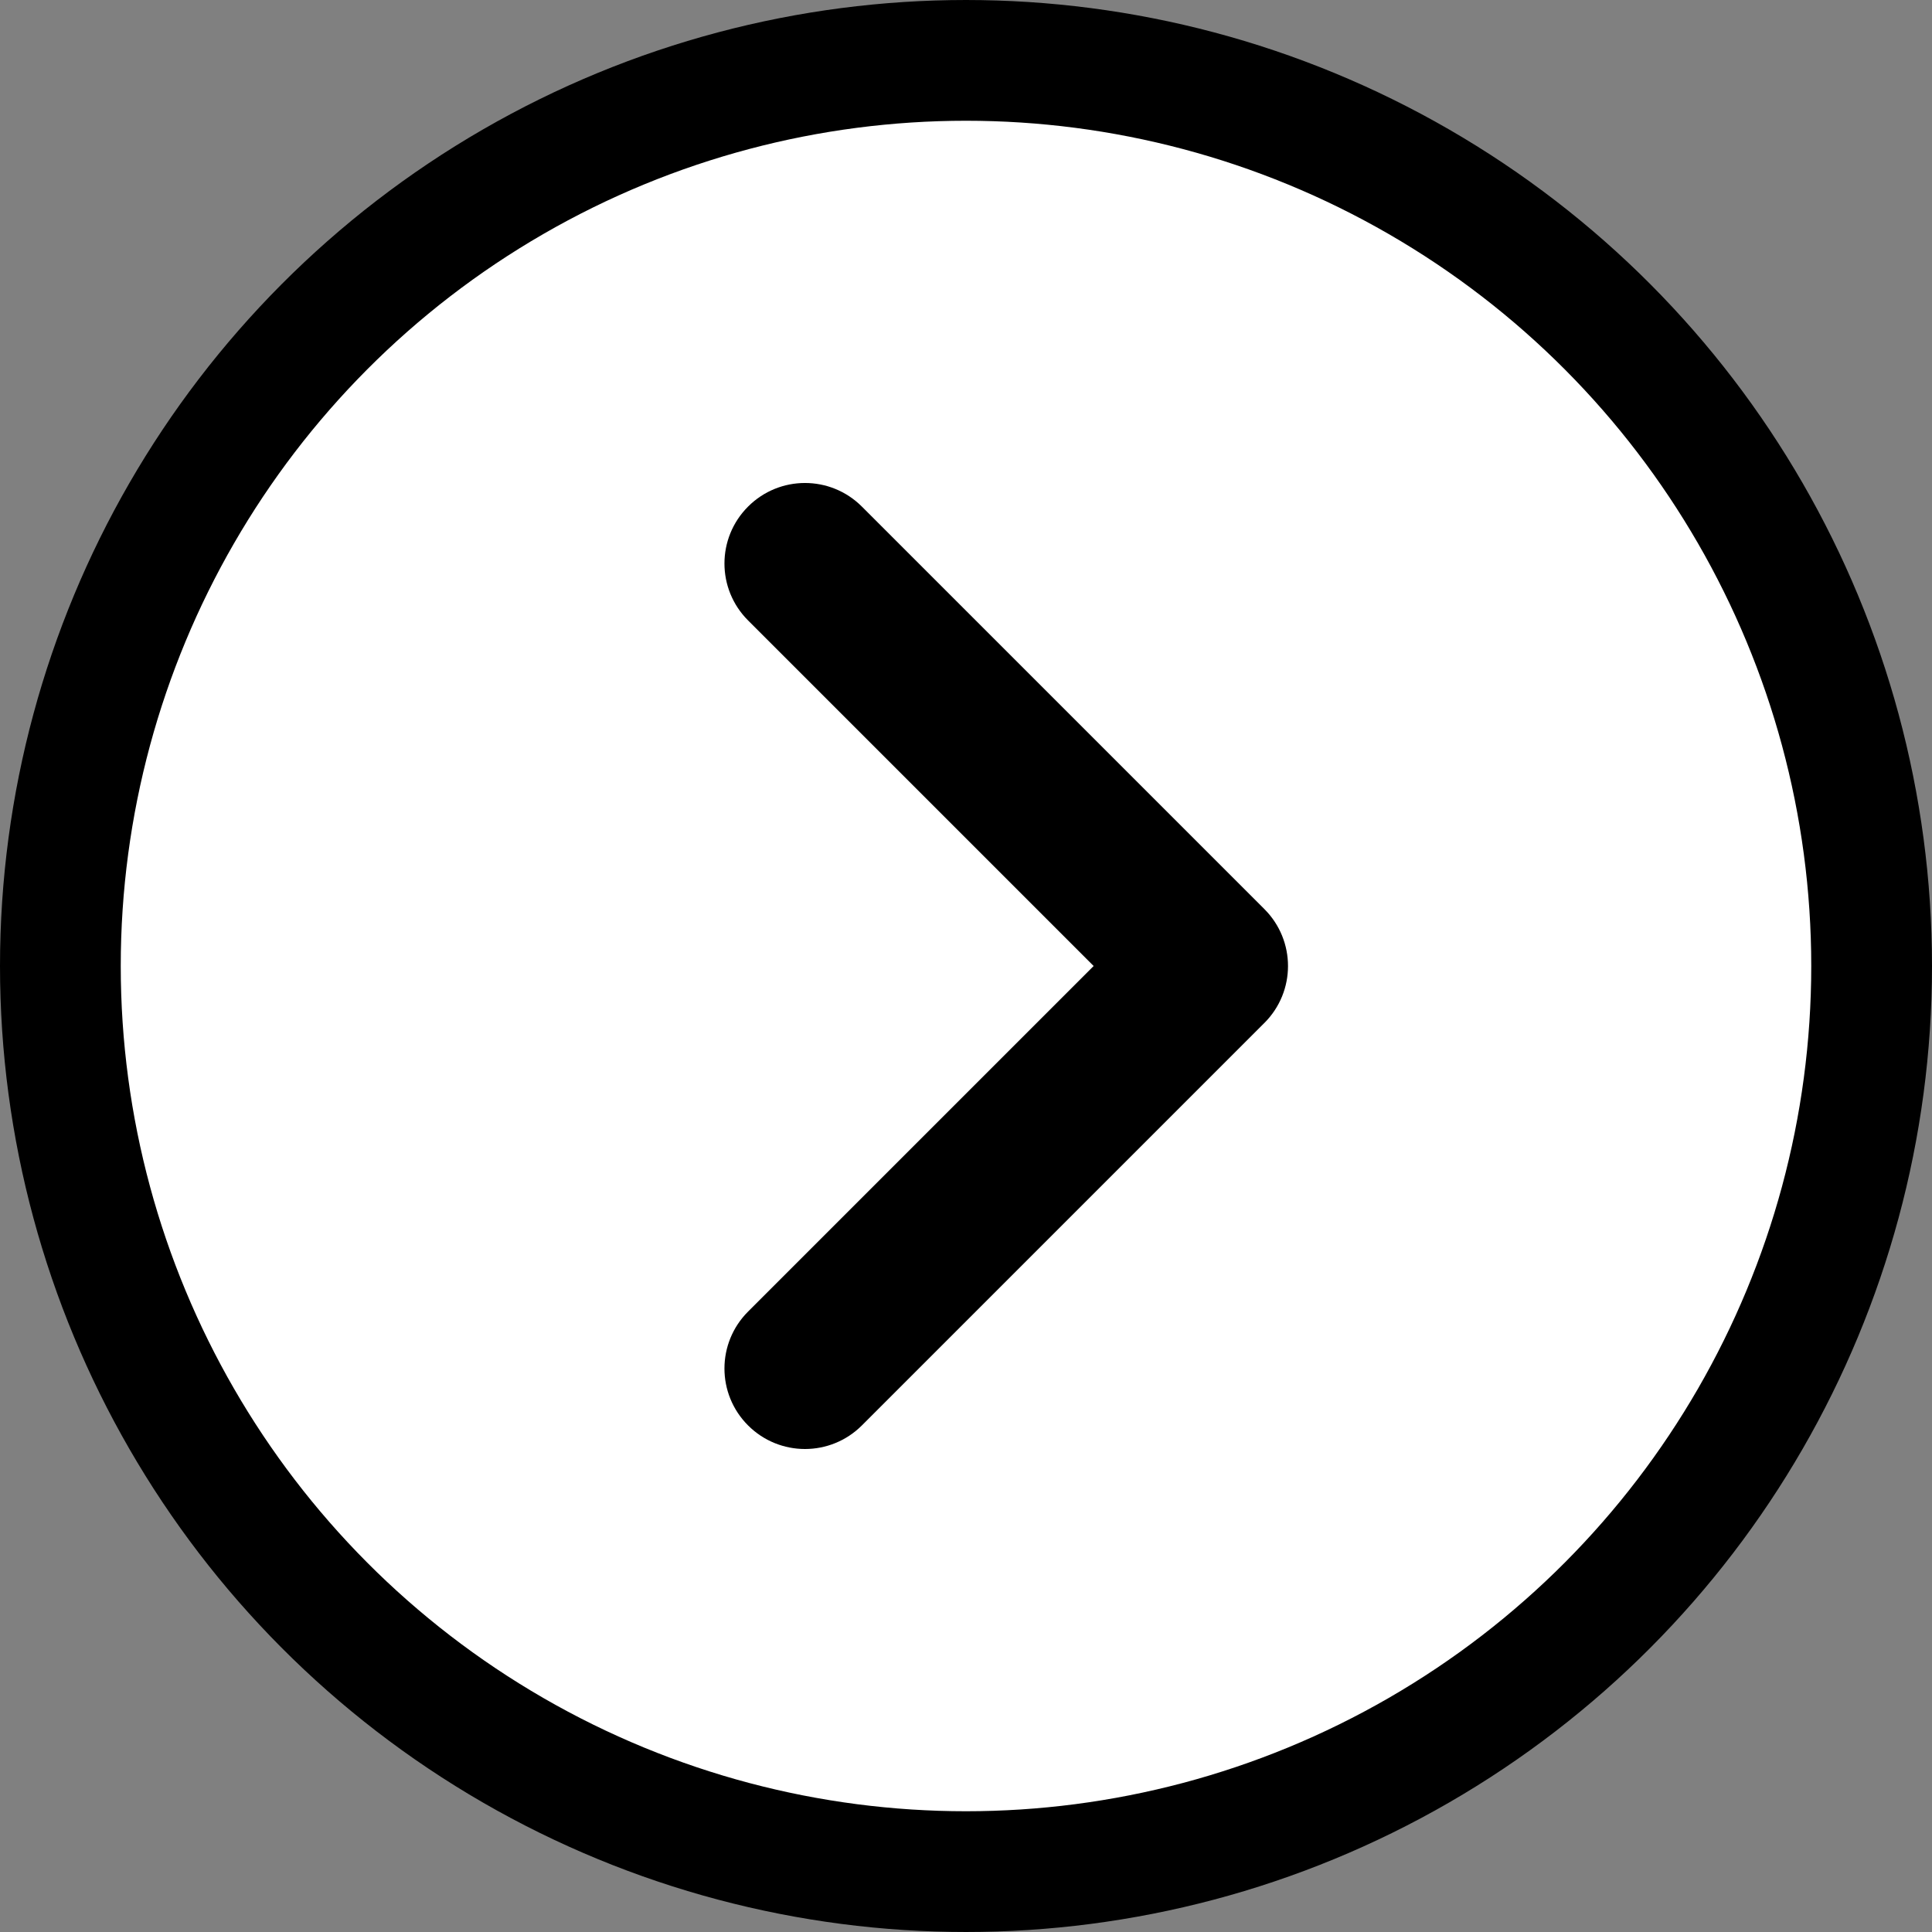 <?xml version="1.0" encoding="UTF-8"?>
<svg width="512" height="512" version="1.1" xmlns="http://www.w3.org/2000/svg">
 <rect width="100%" height="100%" fill="#808080" stroke="none"/>
 <circle r="240" cx="256" cy="256" stroke-width="32" fill="#fff" stroke="#000"/>
 <path d="m335.08 271.08-106.67 106.67c-4.16 4.16-9.621 6.251-15.083 6.251-5.461 0-10.923-2.091-15.083-6.251-8.341-8.341-8.341-21.824 0-30.165l91.585-91.584-91.584-91.584c-8.341-8.341-8.341-21.824 0-30.165s21.824-8.341 30.165 0l106.67 106.67c8.341 8.341 8.341 21.823 0 30.165z" fill="#000"/>
</svg>
